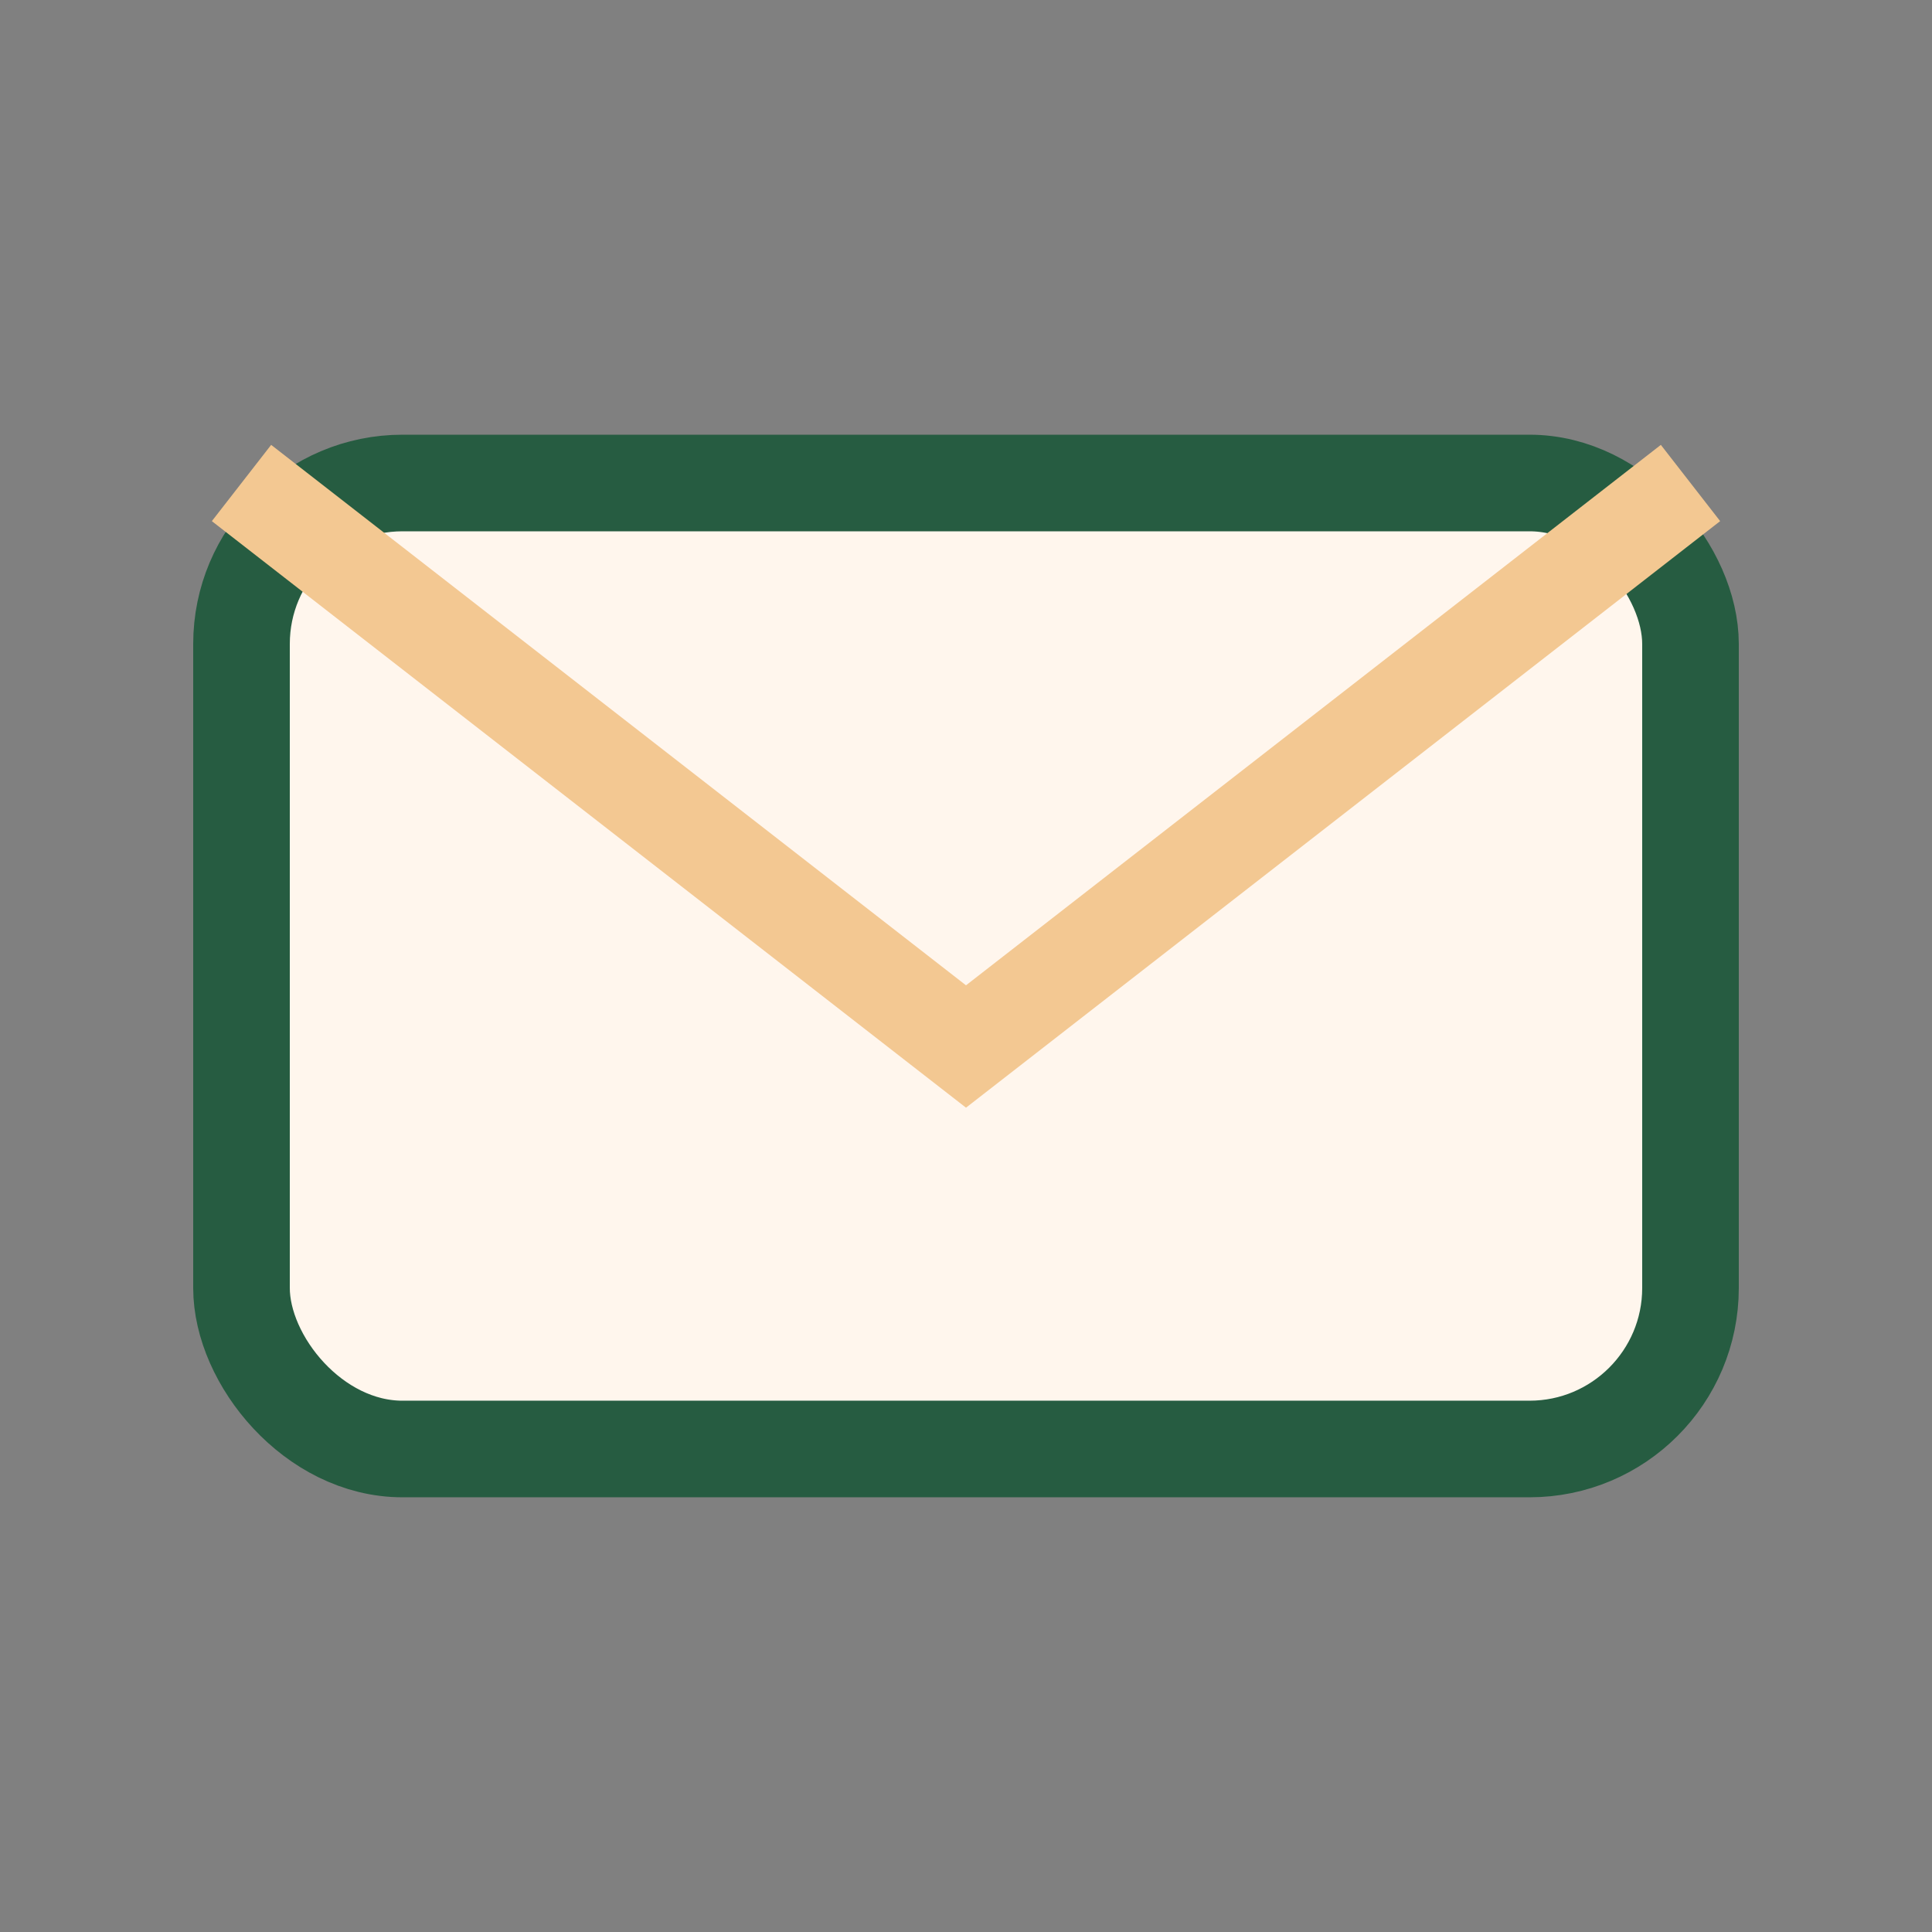 <?xml version="1.0" encoding="UTF-8"?>
<svg xmlns="http://www.w3.org/2000/svg" width="24" height="24" viewBox="0 0 24 24"><rect x="0" y="0" width="24" height="24" fill="#808080" stroke="none"/><rect x="3" y="6" width="18" height="12" rx="2" fill="#FFF6ED" stroke="#265C41" stroke-width="1.2"/><path d="M3 6l9 7 9-7" fill="none" stroke="#F3C892" stroke-width="1.2"/></svg>